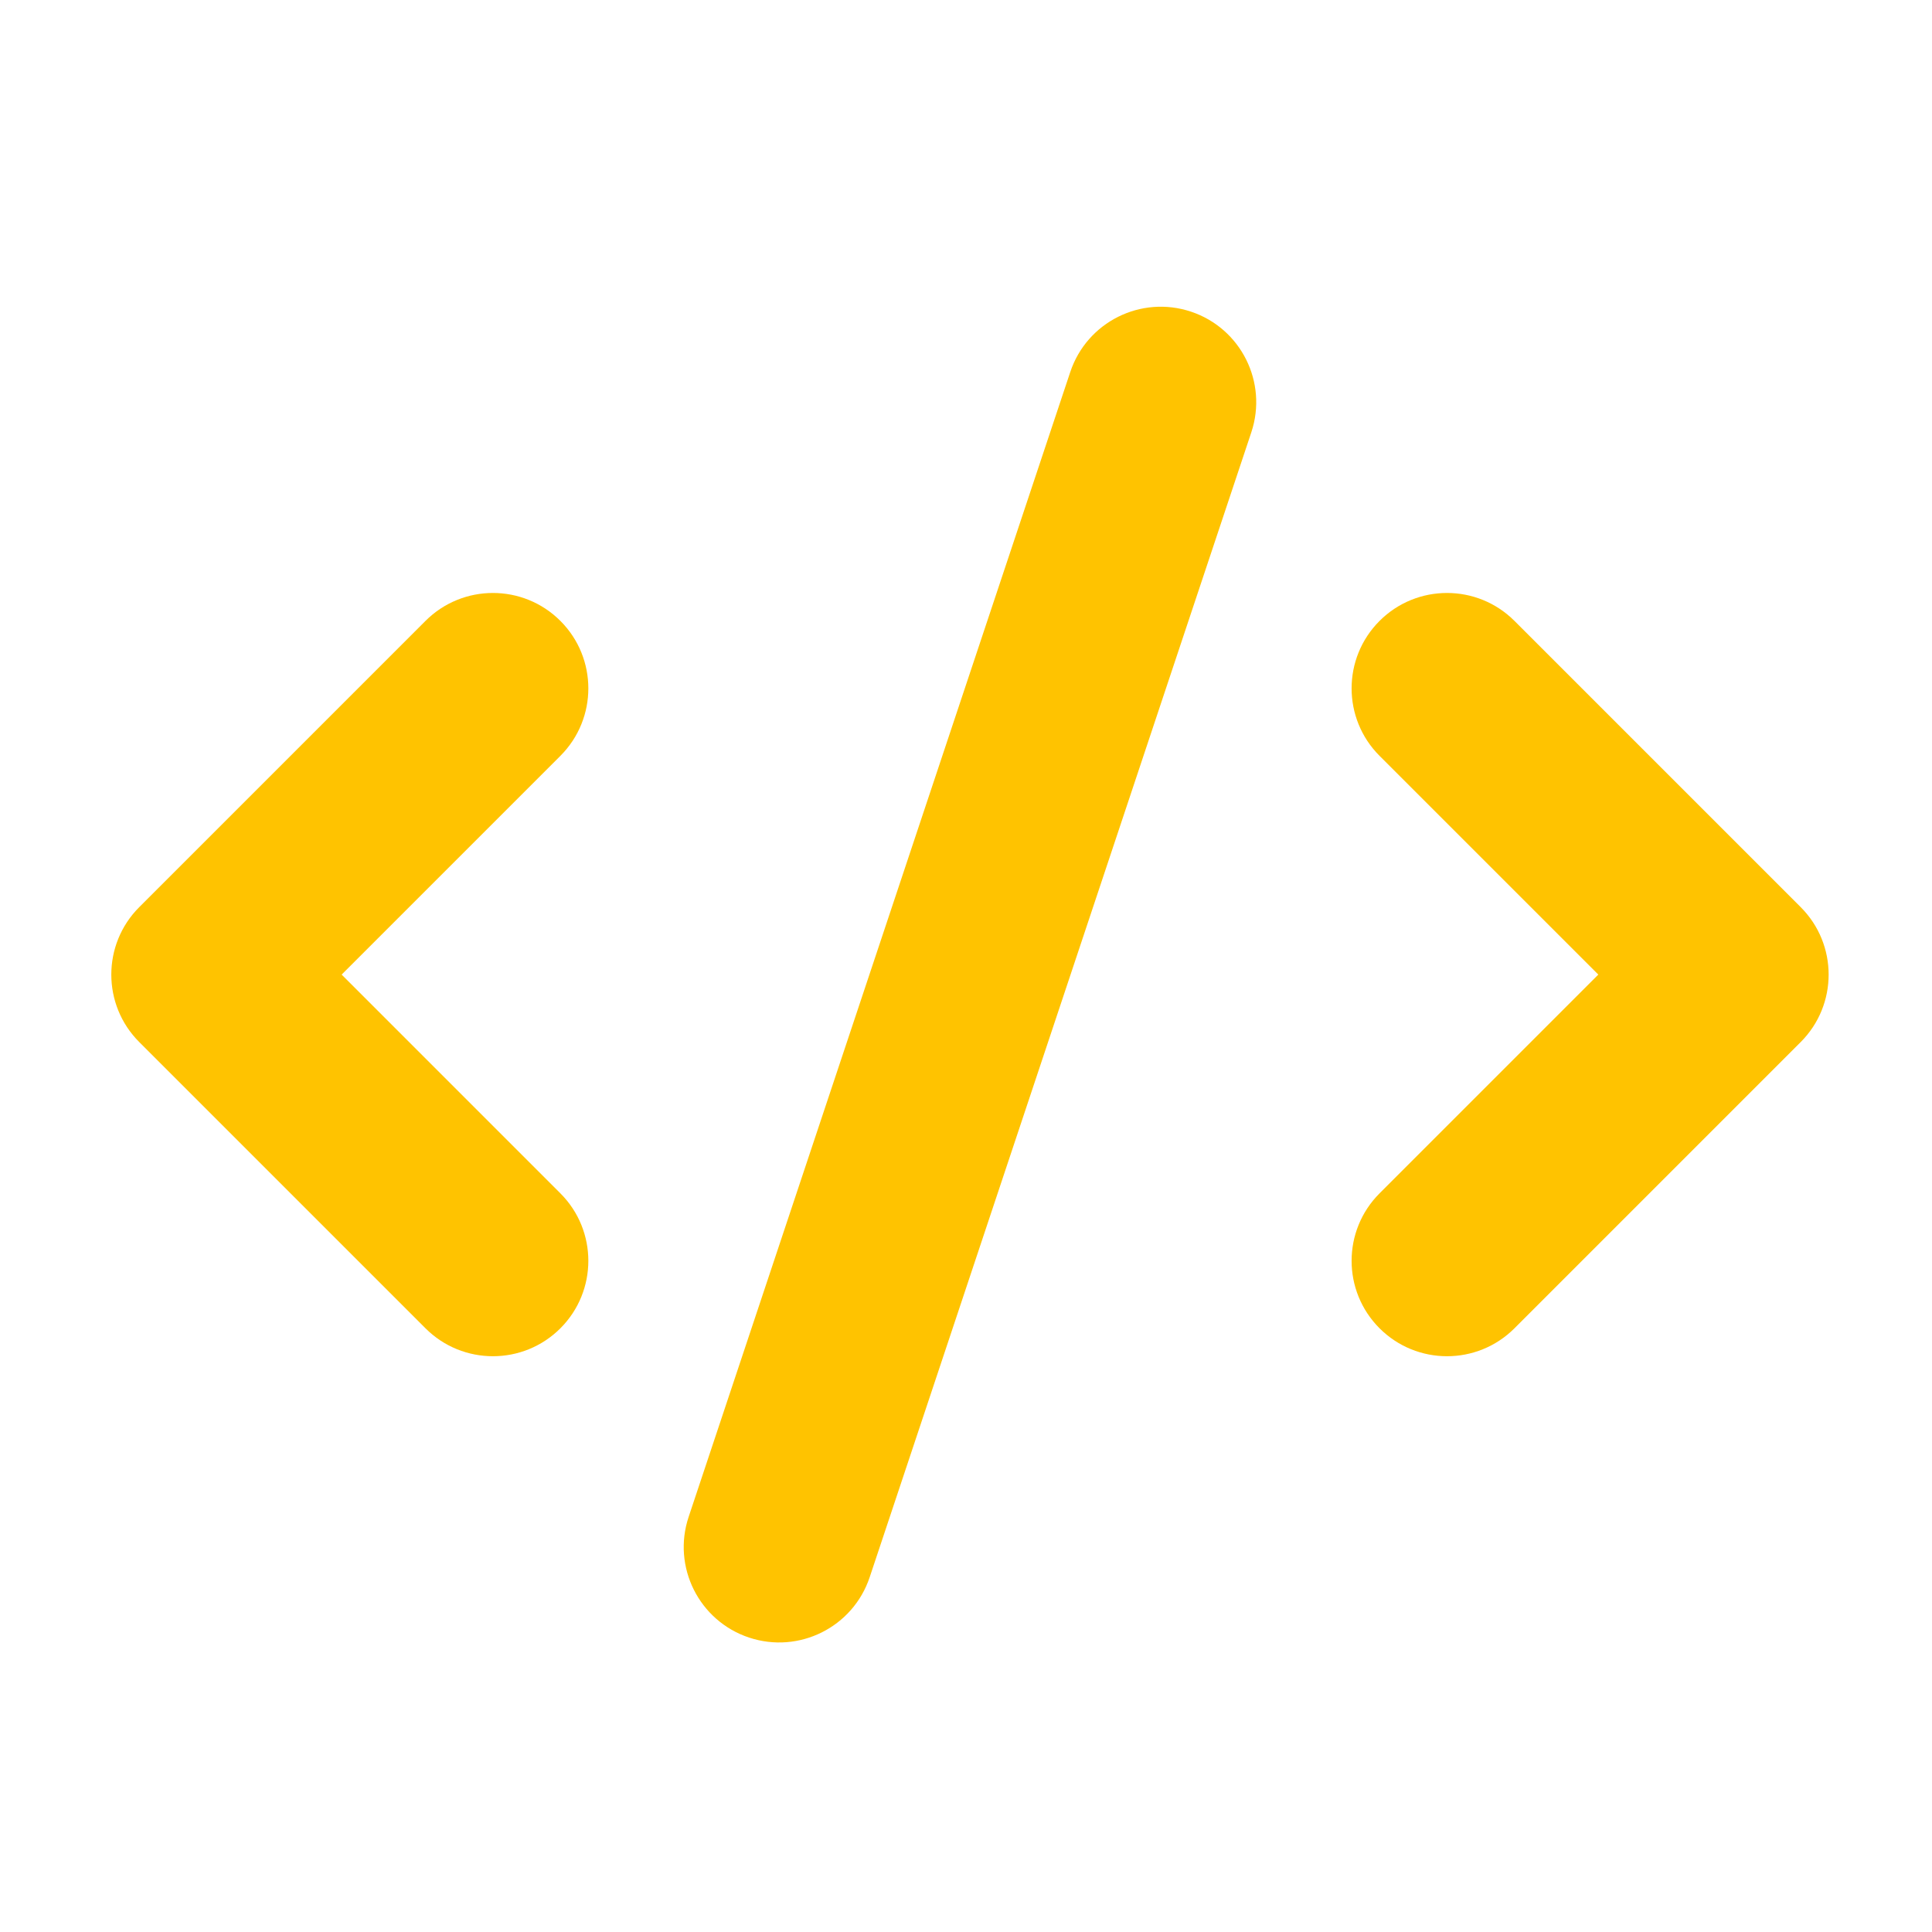 <svg width="81" height="81" viewBox="0 0 81 81" fill="none" xmlns="http://www.w3.org/2000/svg">
<g id="icon / heroicons / Solid / code">
<path id="Icon" fill-rule="evenodd" clip-rule="evenodd" d="M49.932 13.066C52.027 13.764 53.16 16.029 52.462 18.125L36.462 66.125C35.763 68.221 33.498 69.353 31.402 68.655C29.306 67.956 28.173 65.691 28.872 63.595L44.872 15.595C45.571 13.499 47.836 12.367 49.932 13.066ZM23.495 26.032C25.057 27.594 25.057 30.127 23.495 31.689L14.324 40.86L23.495 50.032C25.057 51.594 25.057 54.127 23.495 55.689C21.933 57.251 19.4 57.251 17.838 55.689L5.838 43.689C4.276 42.127 4.276 39.594 5.838 38.032L17.838 26.032C19.4 24.47 21.933 24.47 23.495 26.032ZM57.838 26.032C59.4 24.47 61.933 24.47 63.495 26.032L75.495 38.032C77.057 39.594 77.057 42.127 75.495 43.689L63.495 55.689C61.933 57.251 59.4 57.251 57.838 55.689C56.276 54.127 56.276 51.594 57.838 50.032L67.01 40.86L57.838 31.689C56.276 30.127 56.276 27.594 57.838 26.032Z" fill="#FFC300"/>
</g>
</svg>
